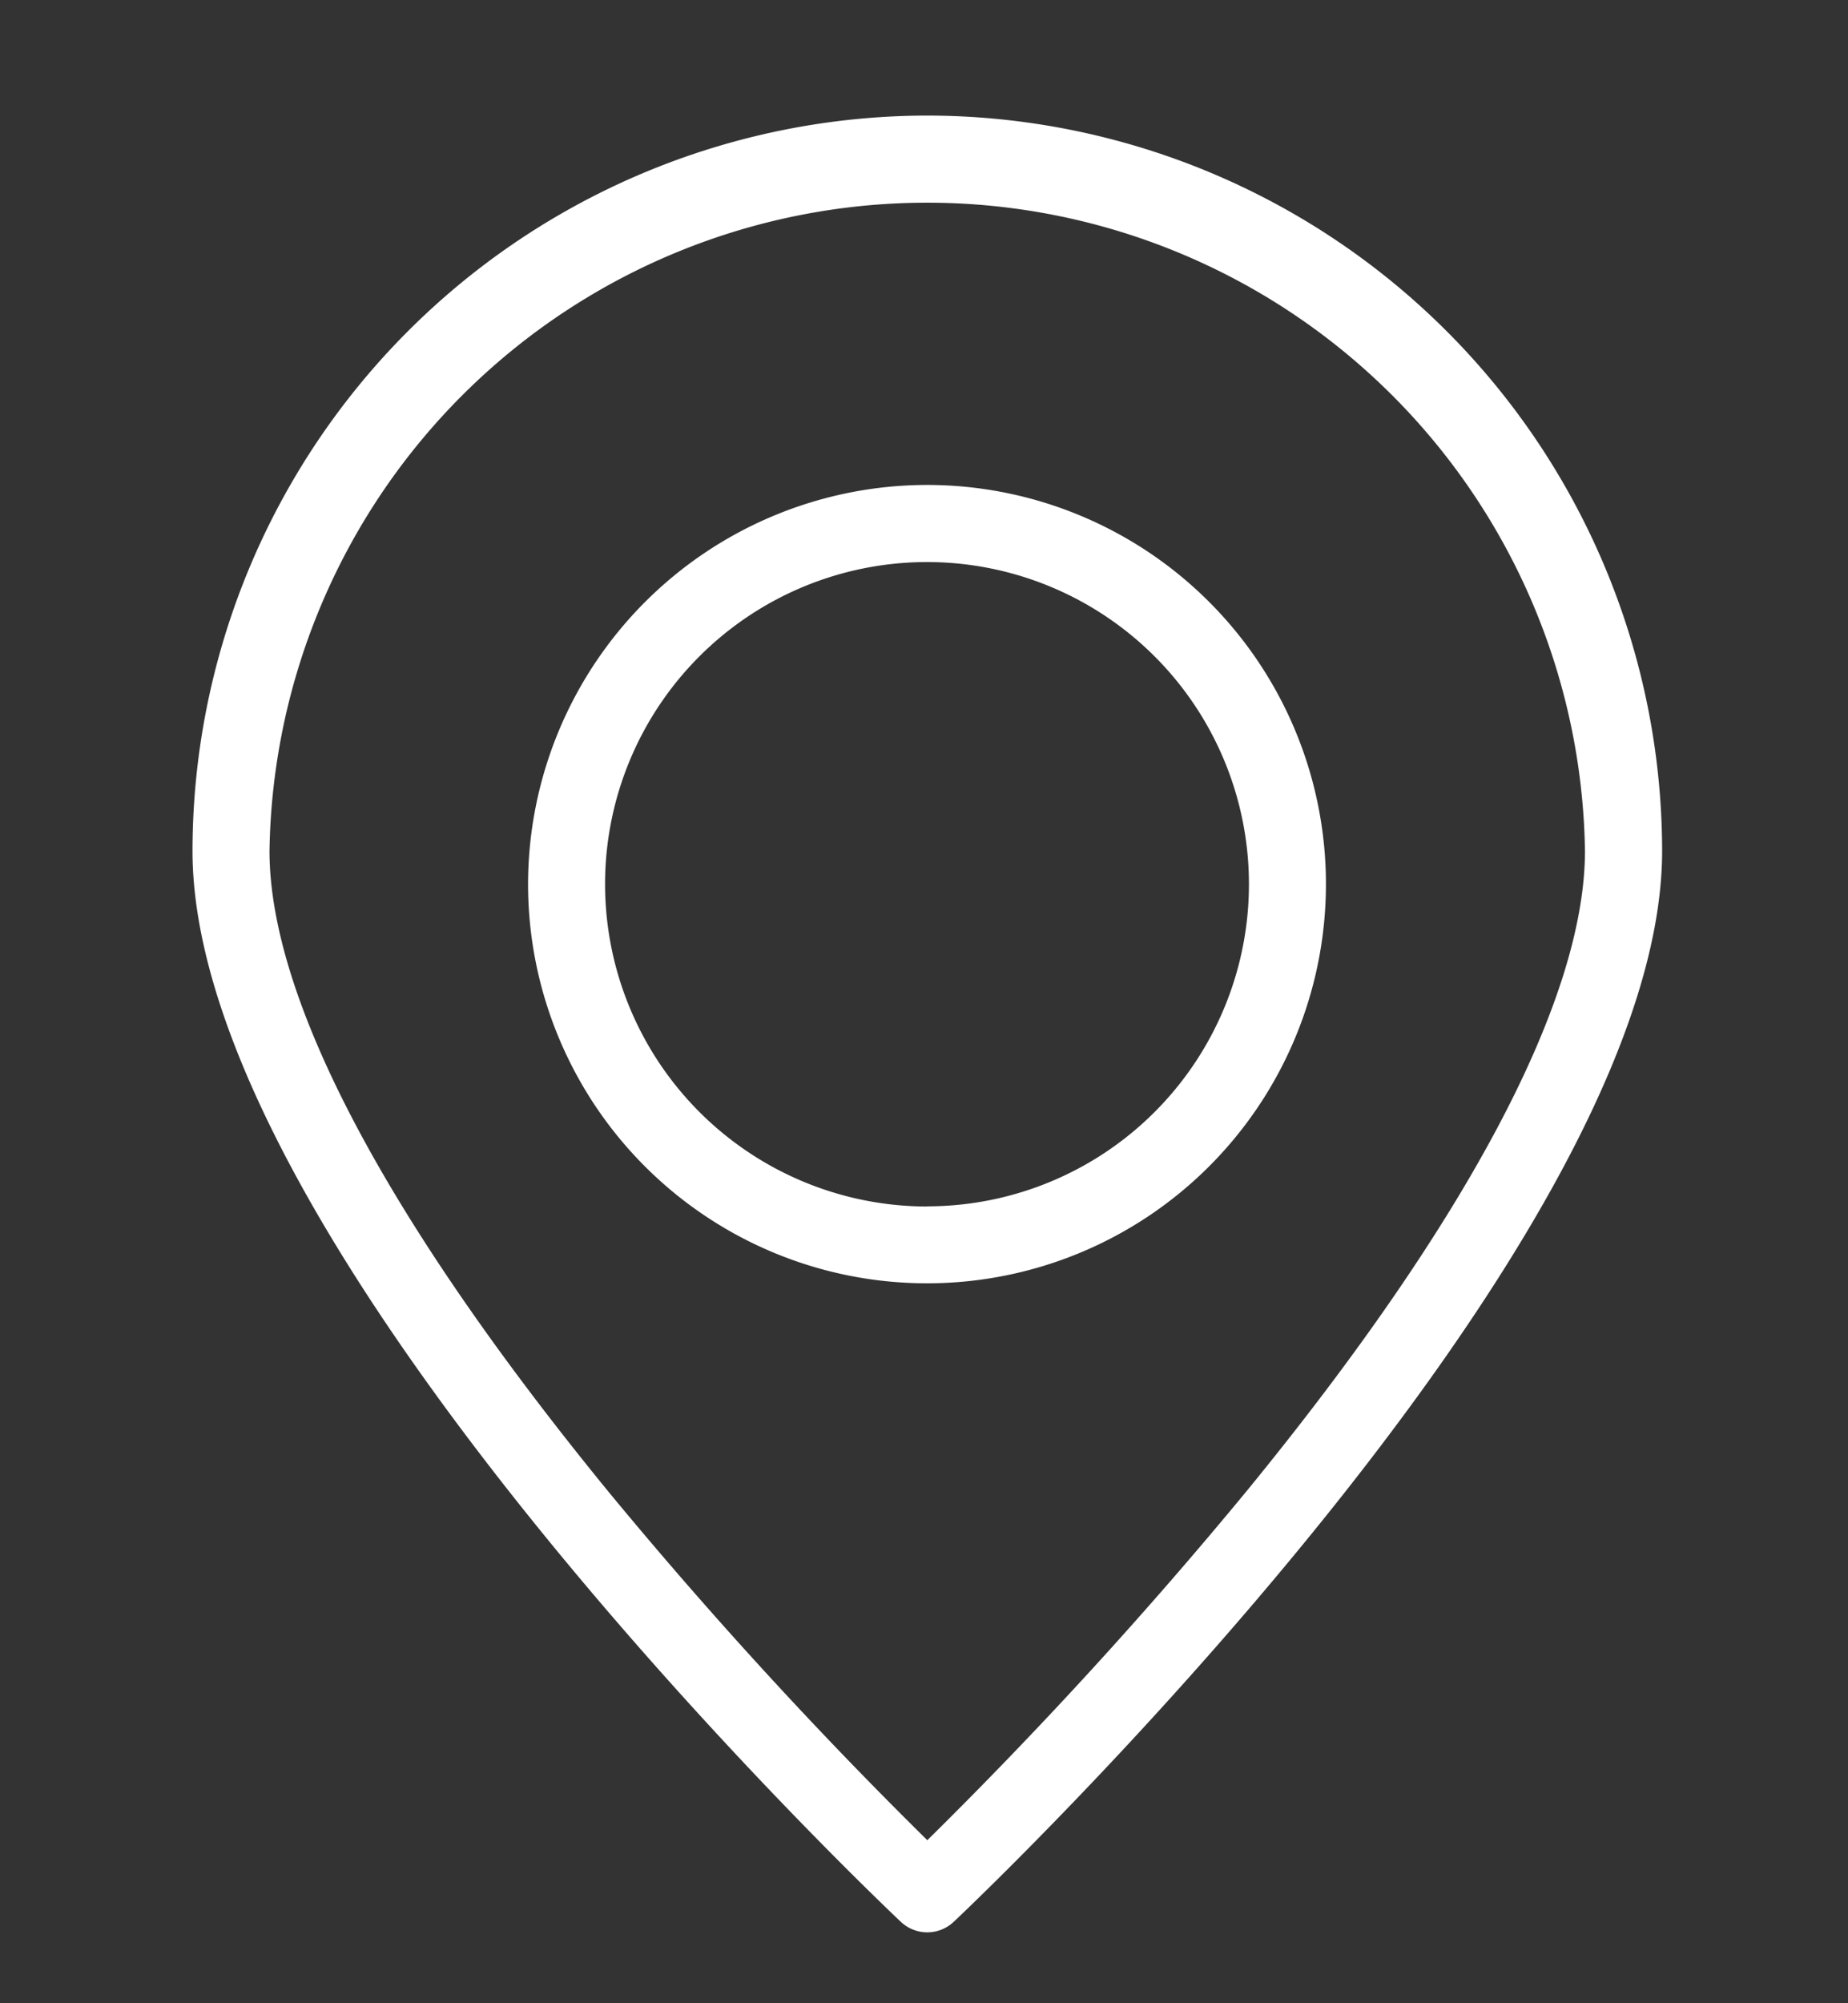 <svg xmlns="http://www.w3.org/2000/svg" xmlns:xlink="http://www.w3.org/1999/xlink" width="24" height="26" viewBox="0 0 24 26">
  <rect x="0" y="0" width="24" height="26" fill="#333333" stroke="none"/>
  <defs>
    <clipPath id="clip-path">
      <rect id="長方形_10330" data-name="長方形 10330" width="24" height="26" transform="translate(2073 1201)" fill="#fff"/>
    </clipPath>
  </defs>
  <g id="マスクグループ_206" data-name="マスクグループ 206" transform="translate(-2073 -1201)" clip-path="url(#clip-path)">
    <g id="グループ_20213" data-name="グループ 20213" transform="translate(2075.79 1202.79)">
      <g id="グループ_20122" data-name="グループ 20122" transform="translate(0 0)">
        <path id="パス_116397" data-name="パス 116397" d="M9.543,0a9.554,9.554,0,0,1,9.543,9.543c0,5.151-8.824,13.546-9.2,13.9a.5.5,0,0,1-.687,0C8.824,23.089,0,14.694,0,9.543A9.554,9.554,0,0,1,9.543,0Zm0,22.384a59.717,59.717,0,0,0,4.141-4.524c2.88-3.517,4.4-6.393,4.4-8.317A8.543,8.543,0,0,0,1,9.543c0,1.925,1.524,4.8,4.408,8.325A59.672,59.672,0,0,0,9.543,22.384Z" transform="translate(-0.29 -0.29)" fill="#fff"/>
        <path id="パス_116398" data-name="パス 116398" d="M15.585,11.435A5.181,5.181,0,1,1,10.4,16.617,5.187,5.187,0,0,1,15.585,11.435Zm0,9.363A4.181,4.181,0,1,0,11.4,16.617,4.186,4.186,0,0,0,15.585,20.8Z" transform="translate(-6.332 -6.931)" fill="#fff"/>
      </g>
    </g>
  </g>
</svg>
